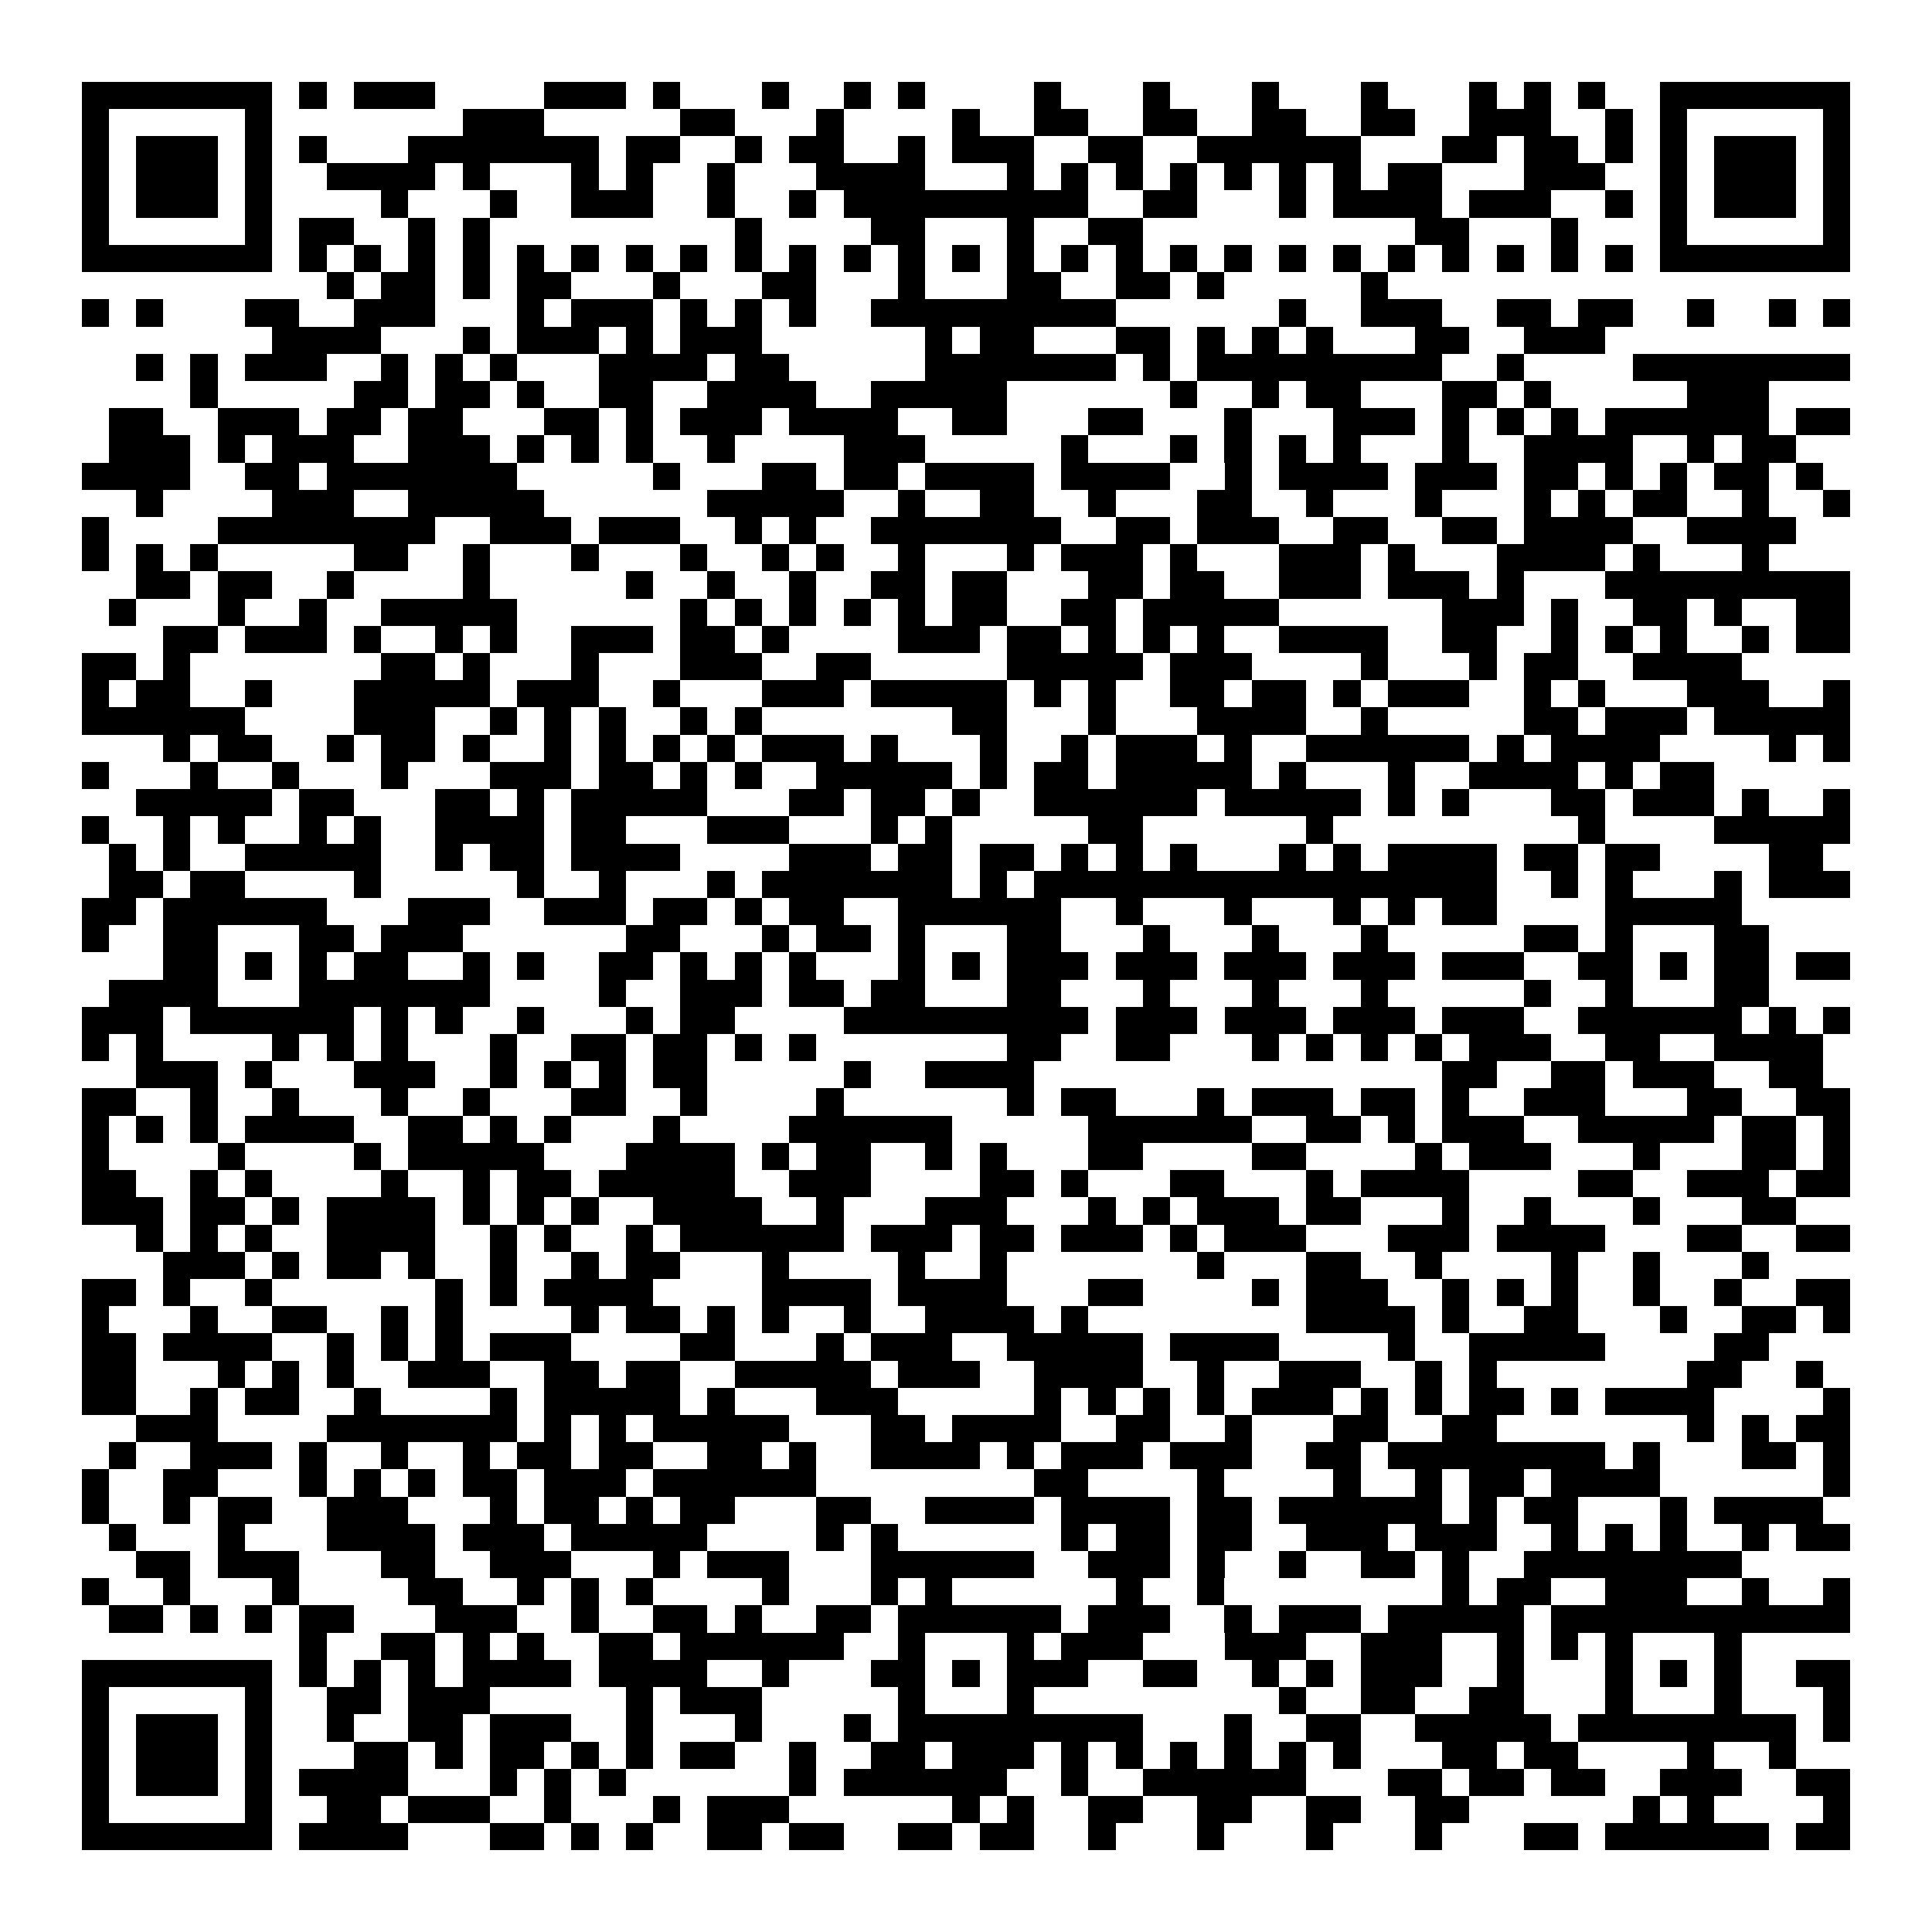 <svg xmlns="http://www.w3.org/2000/svg" viewBox="0 0 994 994" shape-rendering="crispEdges">
  <path fill="#ffffff" d="M0 0h994v994H0z"></path>
  <path fill="#000000" d="M42 42h98v14H42zm112 0h14v14h-14zm28 0h42v14h-42zm98 0h42v14h-42zm56 0h14v14h-14zm56 0h14v14h-14zm42 0h14v14h-14zm28 0h14v14h-14zm70 0h14v14h-14zm56 0h14v14h-14zm56 0h14v14h-14zm56 0h14v14h-14zm56 0h14v14h-14zm28 0h14v14h-14zm28 0h14v14h-14zm42 0h98v14h-98zM42 56h14v14H42zm84 0h14v14h-14zm112 0h42v14h-42zm112 0h28v14h-28zm70 0h14v14h-14zm70 0h14v14h-14zm42 0h28v14h-28zm56 0h28v14h-28zm56 0h28v14h-28zm56 0h28v14h-28zm56 0h42v14h-42zm70 0h14v14h-14zm28 0h14v14h-14zm84 0h14v14h-14zM42 70h14v14H42zm28 0h42v14H70zm56 0h14v14h-14zm28 0h14v14h-14zm56 0h98v14h-98zm112 0h28v14h-28zm56 0h14v14h-14zm28 0h28v14h-28zm56 0h14v14h-14zm28 0h42v14h-42zm70 0h28v14h-28zm56 0h84v14h-84zm126 0h28v14h-28zm42 0h28v14h-28zm42 0h14v14h-14zm28 0h14v14h-14zm28 0h42v14h-42zm56 0h14v14h-14zM42 84h14v14H42zm28 0h42v14H70zm56 0h14v14h-14zm42 0h56v14h-56zm70 0h14v14h-14zm56 0h14v14h-14zm28 0h14v14h-14zm42 0h14v14h-14zm56 0h56v14h-56zm98 0h14v14h-14zm28 0h14v14h-14zm28 0h14v14h-14zm28 0h14v14h-14zm28 0h14v14h-14zm28 0h14v14h-14zm28 0h14v14h-14zm28 0h28v14h-28zm70 0h42v14h-42zm70 0h14v14h-14zm28 0h42v14h-42zm56 0h14v14h-14zM42 98h14v14H42zm28 0h42v14H70zm56 0h14v14h-14zm70 0h14v14h-14zm56 0h14v14h-14zm42 0h42v14h-42zm70 0h14v14h-14zm42 0h14v14h-14zm28 0h126v14H434zm154 0h28v14h-28zm70 0h14v14h-14zm28 0h56v14h-56zm70 0h42v14h-42zm70 0h14v14h-14zm28 0h14v14h-14zm28 0h42v14h-42zm56 0h14v14h-14zM42 112h14v14H42zm84 0h14v14h-14zm28 0h28v14h-28zm56 0h14v14h-14zm28 0h14v14h-14zm140 0h14v14h-14zm70 0h28v14h-28zm70 0h14v14h-14zm42 0h28v14h-28zm168 0h28v14h-28zm70 0h14v14h-14zm56 0h14v14h-14zm84 0h14v14h-14zM42 126h98v14H42zm112 0h14v14h-14zm28 0h14v14h-14zm28 0h14v14h-14zm28 0h14v14h-14zm28 0h14v14h-14zm28 0h14v14h-14zm28 0h14v14h-14zm28 0h14v14h-14zm28 0h14v14h-14zm28 0h14v14h-14zm28 0h14v14h-14zm28 0h14v14h-14zm28 0h14v14h-14zm28 0h14v14h-14zm28 0h14v14h-14zm28 0h14v14h-14zm28 0h14v14h-14zm28 0h14v14h-14zm28 0h14v14h-14zm28 0h14v14h-14zm28 0h14v14h-14zm28 0h14v14h-14zm28 0h14v14h-14zm28 0h14v14h-14zm28 0h14v14h-14zm28 0h98v14h-98zM168 140h14v14h-14zm28 0h28v14h-28zm42 0h14v14h-14zm28 0h28v14h-28zm70 0h14v14h-14zm56 0h28v14h-28zm70 0h14v14h-14zm56 0h28v14h-28zm56 0h28v14h-28zm42 0h14v14h-14zm84 0h14v14h-14zM42 154h14v14H42zm28 0h14v14H70zm56 0h28v14h-28zm56 0h42v14h-42zm84 0h14v14h-14zm28 0h42v14h-42zm56 0h14v14h-14zm28 0h14v14h-14zm28 0h14v14h-14zm42 0h126v14H448zm210 0h14v14h-14zm42 0h42v14h-42zm70 0h28v14h-28zm42 0h28v14h-28zm56 0h14v14h-14zm42 0h14v14h-14zm28 0h14v14h-14zM140 168h56v14h-56zm98 0h14v14h-14zm28 0h42v14h-42zm56 0h14v14h-14zm28 0h42v14h-42zm126 0h14v14h-14zm28 0h28v14h-28zm70 0h28v14h-28zm42 0h14v14h-14zm28 0h14v14h-14zm28 0h14v14h-14zm56 0h28v14h-28zm56 0h42v14h-42zM70 182h14v14H70zm28 0h14v14H98zm28 0h42v14h-42zm70 0h14v14h-14zm28 0h14v14h-14zm28 0h14v14h-14zm56 0h56v14h-56zm70 0h28v14h-28zm98 0h98v14h-98zm112 0h14v14h-14zm28 0h126v14H616zm154 0h14v14h-14zm70 0h112v14H840zM98 196h14v14H98zm84 0h28v14h-28zm42 0h28v14h-28zm42 0h14v14h-14zm42 0h28v14h-28zm56 0h56v14h-56zm84 0h70v14h-70zm154 0h14v14h-14zm42 0h14v14h-14zm28 0h28v14h-28zm70 0h28v14h-28zm42 0h14v14h-14zm84 0h42v14h-42zM56 210h28v14H56zm56 0h42v14h-42zm56 0h28v14h-28zm42 0h28v14h-28zm70 0h28v14h-28zm42 0h14v14h-14zm28 0h42v14h-42zm56 0h56v14h-56zm84 0h28v14h-28zm70 0h28v14h-28zm70 0h14v14h-14zm56 0h42v14h-42zm56 0h14v14h-14zm28 0h14v14h-14zm28 0h14v14h-14zm28 0h84v14h-84zm98 0h28v14h-28zM56 224h42v14H56zm56 0h14v14h-14zm28 0h42v14h-42zm70 0h42v14h-42zm56 0h14v14h-14zm28 0h14v14h-14zm28 0h14v14h-14zm42 0h14v14h-14zm70 0h42v14h-42zm112 0h14v14h-14zm56 0h14v14h-14zm28 0h14v14h-14zm28 0h14v14h-14zm28 0h14v14h-14zm56 0h14v14h-14zm42 0h56v14h-56zm84 0h14v14h-14zm28 0h28v14h-28zM42 238h56v14H42zm84 0h28v14h-28zm42 0h98v14h-98zm168 0h14v14h-14zm56 0h28v14h-28zm42 0h28v14h-28zm42 0h56v14h-56zm70 0h56v14h-56zm84 0h14v14h-14zm28 0h56v14h-56zm70 0h42v14h-42zm56 0h28v14h-28zm42 0h14v14h-14zm28 0h14v14h-14zm28 0h28v14h-28zm42 0h14v14h-14zM70 252h14v14H70zm70 0h42v14h-42zm70 0h70v14h-70zm154 0h70v14h-70zm98 0h14v14h-14zm42 0h28v14h-28zm56 0h14v14h-14zm56 0h28v14h-28zm56 0h14v14h-14zm56 0h14v14h-14zm56 0h14v14h-14zm28 0h14v14h-14zm28 0h28v14h-28zm56 0h14v14h-14zm42 0h14v14h-14zM42 266h14v14H42zm70 0h112v14H112zm140 0h42v14h-42zm56 0h42v14h-42zm70 0h14v14h-14zm28 0h14v14h-14zm42 0h98v14h-98zm126 0h28v14h-28zm42 0h42v14h-42zm70 0h28v14h-28zm56 0h28v14h-28zm42 0h56v14h-56zm84 0h56v14h-56zM42 280h14v14H42zm28 0h14v14H70zm28 0h14v14H98zm84 0h28v14h-28zm56 0h14v14h-14zm56 0h14v14h-14zm56 0h14v14h-14zm42 0h14v14h-14zm28 0h14v14h-14zm42 0h14v14h-14zm56 0h14v14h-14zm28 0h42v14h-42zm56 0h14v14h-14zm56 0h42v14h-42zm56 0h14v14h-14zm56 0h56v14h-56zm70 0h14v14h-14zm56 0h14v14h-14zM70 294h28v14H70zm42 0h28v14h-28zm56 0h14v14h-14zm70 0h14v14h-14zm84 0h14v14h-14zm42 0h14v14h-14zm42 0h14v14h-14zm42 0h28v14h-28zm42 0h28v14h-28zm70 0h28v14h-28zm42 0h28v14h-28zm56 0h42v14h-42zm56 0h42v14h-42zm56 0h14v14h-14zm56 0h126v14H826zM56 308h14v14H56zm56 0h14v14h-14zm42 0h14v14h-14zm42 0h70v14h-70zm154 0h14v14h-14zm28 0h14v14h-14zm28 0h14v14h-14zm28 0h14v14h-14zm28 0h14v14h-14zm28 0h28v14h-28zm56 0h28v14h-28zm42 0h70v14h-70zm154 0h42v14h-42zm56 0h14v14h-14zm42 0h28v14h-28zm42 0h14v14h-14zm42 0h28v14h-28zM84 322h28v14H84zm42 0h42v14h-42zm56 0h14v14h-14zm42 0h14v14h-14zm28 0h14v14h-14zm42 0h42v14h-42zm56 0h28v14h-28zm42 0h14v14h-14zm70 0h42v14h-42zm56 0h28v14h-28zm42 0h14v14h-14zm28 0h14v14h-14zm28 0h14v14h-14zm42 0h56v14h-56zm84 0h28v14h-28zm56 0h14v14h-14zm28 0h14v14h-14zm28 0h14v14h-14zm42 0h14v14h-14zm28 0h28v14h-28zM42 336h28v14H42zm42 0h14v14H84zm112 0h28v14h-28zm42 0h14v14h-14zm56 0h14v14h-14zm56 0h42v14h-42zm70 0h28v14h-28zm98 0h70v14h-70zm84 0h42v14h-42zm98 0h14v14h-14zm56 0h14v14h-14zm28 0h28v14h-28zm56 0h56v14h-56zM42 350h14v14H42zm28 0h28v14H70zm56 0h14v14h-14zm56 0h70v14h-70zm84 0h42v14h-42zm70 0h14v14h-14zm56 0h42v14h-42zm56 0h70v14h-70zm84 0h14v14h-14zm28 0h14v14h-14zm42 0h28v14h-28zm42 0h28v14h-28zm42 0h14v14h-14zm28 0h42v14h-42zm70 0h14v14h-14zm28 0h14v14h-14zm56 0h42v14h-42zm70 0h14v14h-14zM42 364h84v14H42zm140 0h42v14h-42zm70 0h14v14h-14zm28 0h14v14h-14zm28 0h14v14h-14zm42 0h14v14h-14zm28 0h14v14h-14zm112 0h28v14h-28zm70 0h14v14h-14zm56 0h56v14h-56zm84 0h14v14h-14zm84 0h28v14h-28zm42 0h42v14h-42zm56 0h70v14h-70zM84 378h14v14H84zm28 0h28v14h-28zm56 0h14v14h-14zm28 0h28v14h-28zm42 0h14v14h-14zm42 0h14v14h-14zm28 0h14v14h-14zm28 0h14v14h-14zm28 0h14v14h-14zm28 0h42v14h-42zm56 0h14v14h-14zm56 0h14v14h-14zm42 0h14v14h-14zm28 0h42v14h-42zm56 0h14v14h-14zm42 0h84v14h-84zm98 0h14v14h-14zm28 0h56v14h-56zm112 0h14v14h-14zm28 0h14v14h-14zM42 392h14v14H42zm56 0h14v14H98zm42 0h14v14h-14zm56 0h14v14h-14zm56 0h42v14h-42zm56 0h28v14h-28zm42 0h14v14h-14zm28 0h14v14h-14zm42 0h70v14h-70zm84 0h14v14h-14zm28 0h28v14h-28zm42 0h70v14h-70zm84 0h14v14h-14zm56 0h14v14h-14zm42 0h56v14h-56zm70 0h14v14h-14zm28 0h28v14h-28zM70 406h70v14H70zm84 0h28v14h-28zm70 0h28v14h-28zm42 0h14v14h-14zm28 0h70v14h-70zm112 0h28v14h-28zm42 0h28v14h-28zm42 0h14v14h-14zm42 0h84v14h-84zm98 0h70v14h-70zm84 0h14v14h-14zm28 0h14v14h-14zm56 0h28v14h-28zm42 0h42v14h-42zm56 0h14v14h-14zm42 0h14v14h-14zM42 420h14v14H42zm42 0h14v14H84zm28 0h14v14h-14zm42 0h14v14h-14zm28 0h14v14h-14zm42 0h56v14h-56zm70 0h28v14h-28zm70 0h42v14h-42zm84 0h14v14h-14zm28 0h14v14h-14zm84 0h28v14h-28zm112 0h14v14h-14zm140 0h14v14h-14zm70 0h70v14h-70zM56 434h14v14H56zm28 0h14v14H84zm42 0h70v14h-70zm98 0h14v14h-14zm28 0h28v14h-28zm42 0h56v14h-56zm112 0h42v14h-42zm56 0h28v14h-28zm42 0h28v14h-28zm42 0h14v14h-14zm28 0h14v14h-14zm28 0h14v14h-14zm56 0h14v14h-14zm28 0h14v14h-14zm28 0h56v14h-56zm70 0h28v14h-28zm42 0h28v14h-28zm84 0h28v14h-28zM56 448h28v14H56zm42 0h28v14H98zm84 0h14v14h-14zm84 0h14v14h-14zm42 0h14v14h-14zm56 0h14v14h-14zm28 0h98v14h-98zm112 0h14v14h-14zm28 0h238v14H532zm266 0h14v14h-14zm28 0h14v14h-14zm56 0h14v14h-14zm28 0h42v14h-42zM42 462h28v14H42zm42 0h84v14H84zm126 0h42v14h-42zm70 0h42v14h-42zm56 0h28v14h-28zm42 0h14v14h-14zm28 0h28v14h-28zm56 0h84v14h-84zm112 0h14v14h-14zm56 0h14v14h-14zm56 0h14v14h-14zm28 0h14v14h-14zm28 0h28v14h-28zm84 0h70v14h-70zM42 476h14v14H42zm42 0h28v14H84zm70 0h28v14h-28zm42 0h42v14h-42zm126 0h28v14h-28zm70 0h14v14h-14zm28 0h28v14h-28zm42 0h14v14h-14zm56 0h28v14h-28zm70 0h14v14h-14zm56 0h14v14h-14zm56 0h14v14h-14zm84 0h28v14h-28zm42 0h14v14h-14zm56 0h28v14h-28zM84 490h28v14H84zm42 0h14v14h-14zm28 0h14v14h-14zm28 0h28v14h-28zm56 0h14v14h-14zm28 0h14v14h-14zm42 0h28v14h-28zm42 0h14v14h-14zm28 0h14v14h-14zm28 0h14v14h-14zm56 0h14v14h-14zm28 0h14v14h-14zm28 0h42v14h-42zm56 0h42v14h-42zm56 0h42v14h-42zm56 0h42v14h-42zm56 0h42v14h-42zm70 0h28v14h-28zm42 0h14v14h-14zm28 0h28v14h-28zm42 0h28v14h-28zM56 504h56v14H56zm98 0h98v14h-98zm154 0h14v14h-14zm42 0h42v14h-42zm56 0h28v14h-28zm42 0h28v14h-28zm70 0h28v14h-28zm70 0h14v14h-14zm56 0h14v14h-14zm56 0h14v14h-14zm84 0h14v14h-14zm42 0h14v14h-14zm56 0h28v14h-28zM42 518h42v14H42zm56 0h84v14H98zm98 0h14v14h-14zm28 0h14v14h-14zm42 0h14v14h-14zm56 0h14v14h-14zm28 0h28v14h-28zm84 0h126v14H434zm140 0h42v14h-42zm56 0h42v14h-42zm56 0h42v14h-42zm56 0h42v14h-42zm70 0h84v14h-84zm98 0h14v14h-14zm28 0h14v14h-14zM42 532h14v14H42zm28 0h14v14H70zm70 0h14v14h-14zm28 0h14v14h-14zm28 0h14v14h-14zm56 0h14v14h-14zm42 0h28v14h-28zm42 0h28v14h-28zm42 0h14v14h-14zm28 0h14v14h-14zm112 0h28v14h-28zm56 0h28v14h-28zm70 0h14v14h-14zm28 0h14v14h-14zm28 0h14v14h-14zm28 0h14v14h-14zm28 0h42v14h-42zm70 0h28v14h-28zm56 0h56v14h-56zM70 546h42v14H70zm56 0h14v14h-14zm56 0h42v14h-42zm70 0h14v14h-14zm28 0h14v14h-14zm28 0h14v14h-14zm28 0h28v14h-28zm98 0h14v14h-14zm42 0h56v14h-56zm266 0h28v14h-28zm56 0h28v14h-28zm42 0h42v14h-42zm70 0h28v14h-28zM42 560h28v14H42zm56 0h14v14H98zm42 0h14v14h-14zm56 0h14v14h-14zm42 0h14v14h-14zm56 0h28v14h-28zm56 0h14v14h-14zm70 0h14v14h-14zm98 0h14v14h-14zm28 0h28v14h-28zm70 0h14v14h-14zm28 0h42v14h-42zm56 0h28v14h-28zm42 0h14v14h-14zm42 0h42v14h-42zm84 0h28v14h-28zm56 0h28v14h-28zM42 574h14v14H42zm28 0h14v14H70zm28 0h14v14H98zm28 0h56v14h-56zm84 0h28v14h-28zm42 0h14v14h-14zm28 0h14v14h-14zm56 0h14v14h-14zm70 0h84v14h-84zm154 0h84v14h-84zm112 0h28v14h-28zm42 0h14v14h-14zm28 0h42v14h-42zm70 0h70v14h-70zm84 0h28v14h-28zm42 0h14v14h-14zM42 588h14v14H42zm70 0h14v14h-14zm70 0h14v14h-14zm28 0h70v14h-70zm112 0h56v14h-56zm70 0h14v14h-14zm28 0h28v14h-28zm56 0h14v14h-14zm28 0h14v14h-14zm56 0h28v14h-28zm84 0h28v14h-28zm84 0h14v14h-14zm28 0h42v14h-42zm84 0h14v14h-14zm56 0h28v14h-28zm42 0h14v14h-14zM42 602h28v14H42zm56 0h14v14H98zm28 0h14v14h-14zm70 0h14v14h-14zm42 0h14v14h-14zm28 0h28v14h-28zm42 0h70v14h-70zm98 0h42v14h-42zm98 0h28v14h-28zm42 0h14v14h-14zm56 0h28v14h-28zm70 0h14v14h-14zm28 0h56v14h-56zm112 0h28v14h-28zm56 0h42v14h-42zm56 0h28v14h-28zM42 616h42v14H42zm56 0h28v14H98zm42 0h14v14h-14zm28 0h56v14h-56zm70 0h14v14h-14zm28 0h14v14h-14zm28 0h14v14h-14zm42 0h56v14h-56zm84 0h14v14h-14zm56 0h42v14h-42zm84 0h14v14h-14zm28 0h14v14h-14zm28 0h42v14h-42zm56 0h28v14h-28zm70 0h14v14h-14zm42 0h14v14h-14zm56 0h14v14h-14zm56 0h28v14h-28zM70 630h14v14H70zm28 0h14v14H98zm28 0h14v14h-14zm42 0h56v14h-56zm84 0h14v14h-14zm28 0h14v14h-14zm42 0h14v14h-14zm28 0h84v14h-84zm98 0h42v14h-42zm56 0h28v14h-28zm42 0h42v14h-42zm56 0h14v14h-14zm28 0h42v14h-42zm84 0h42v14h-42zm56 0h56v14h-56zm98 0h28v14h-28zm56 0h28v14h-28zM84 644h42v14H84zm56 0h14v14h-14zm28 0h28v14h-28zm42 0h14v14h-14zm42 0h14v14h-14zm42 0h14v14h-14zm28 0h28v14h-28zm70 0h14v14h-14zm70 0h14v14h-14zm42 0h14v14h-14zm112 0h14v14h-14zm56 0h28v14h-28zm56 0h14v14h-14zm70 0h14v14h-14zm42 0h14v14h-14zm56 0h14v14h-14zM42 658h28v14H42zm42 0h14v14H84zm42 0h14v14h-14zm98 0h14v14h-14zm28 0h14v14h-14zm28 0h56v14h-56zm112 0h56v14h-56zm70 0h56v14h-56zm98 0h28v14h-28zm84 0h14v14h-14zm28 0h42v14h-42zm70 0h14v14h-14zm28 0h14v14h-14zm28 0h14v14h-14zm42 0h14v14h-14zm42 0h14v14h-14zm42 0h28v14h-28zM42 672h14v14H42zm56 0h14v14H98zm42 0h28v14h-28zm56 0h14v14h-14zm28 0h14v14h-14zm70 0h14v14h-14zm28 0h28v14h-28zm42 0h14v14h-14zm28 0h14v14h-14zm42 0h14v14h-14zm42 0h56v14h-56zm70 0h14v14h-14zm126 0h56v14h-56zm70 0h14v14h-14zm42 0h28v14h-28zm70 0h14v14h-14zm42 0h28v14h-28zm42 0h14v14h-14zM42 686h28v14H42zm42 0h56v14H84zm84 0h14v14h-14zm28 0h14v14h-14zm28 0h14v14h-14zm28 0h42v14h-42zm98 0h28v14h-28zm70 0h14v14h-14zm28 0h42v14h-42zm70 0h70v14h-70zm84 0h56v14h-56zm112 0h14v14h-14zm42 0h70v14h-70zm126 0h28v14h-28zM42 700h28v14H42zm70 0h14v14h-14zm28 0h14v14h-14zm28 0h14v14h-14zm42 0h42v14h-42zm70 0h28v14h-28zm42 0h28v14h-28zm56 0h70v14h-70zm84 0h42v14h-42zm70 0h56v14h-56zm84 0h14v14h-14zm42 0h42v14h-42zm70 0h14v14h-14zm28 0h14v14h-14zm112 0h28v14h-28zm56 0h14v14h-14zM42 714h28v14H42zm56 0h14v14H98zm28 0h28v14h-28zm56 0h14v14h-14zm70 0h14v14h-14zm28 0h70v14h-70zm84 0h14v14h-14zm56 0h42v14h-42zm112 0h14v14h-14zm28 0h14v14h-14zm28 0h14v14h-14zm28 0h14v14h-14zm28 0h42v14h-42zm56 0h14v14h-14zm28 0h14v14h-14zm28 0h28v14h-28zm42 0h14v14h-14zm28 0h56v14h-56zm112 0h14v14h-14zM70 728h42v14H70zm98 0h98v14h-98zm112 0h14v14h-14zm28 0h14v14h-14zm28 0h70v14h-70zm112 0h28v14h-28zm42 0h56v14h-56zm84 0h28v14h-28zm56 0h14v14h-14zm56 0h28v14h-28zm56 0h28v14h-28zm126 0h14v14h-14zm28 0h14v14h-14zm28 0h28v14h-28zM56 742h14v14H56zm42 0h42v14H98zm56 0h14v14h-14zm42 0h14v14h-14zm42 0h14v14h-14zm28 0h28v14h-28zm42 0h28v14h-28zm56 0h28v14h-28zm42 0h14v14h-14zm42 0h56v14h-56zm70 0h14v14h-14zm28 0h42v14h-42zm56 0h42v14h-42zm70 0h28v14h-28zm42 0h112v14H714zm126 0h14v14h-14zm56 0h28v14h-28zm42 0h14v14h-14zM42 756h14v14H42zm42 0h28v14H84zm70 0h14v14h-14zm28 0h14v14h-14zm28 0h14v14h-14zm28 0h28v14h-28zm42 0h42v14h-42zm56 0h84v14h-84zm196 0h28v14h-28zm84 0h14v14h-14zm70 0h14v14h-14zm42 0h14v14h-14zm28 0h28v14h-28zm42 0h56v14h-56zm140 0h14v14h-14zM42 770h14v14H42zm42 0h14v14H84zm28 0h28v14h-28zm56 0h42v14h-42zm84 0h14v14h-14zm28 0h28v14h-28zm42 0h14v14h-14zm28 0h28v14h-28zm70 0h28v14h-28zm56 0h56v14h-56zm70 0h56v14h-56zm70 0h28v14h-28zm42 0h84v14h-84zm98 0h14v14h-14zm28 0h28v14h-28zm70 0h14v14h-14zm28 0h56v14h-56zM56 784h14v14H56zm56 0h14v14h-14zm56 0h56v14h-56zm70 0h42v14h-42zm56 0h70v14h-70zm126 0h14v14h-14zm28 0h14v14h-14zm98 0h14v14h-14zm28 0h28v14h-28zm42 0h28v14h-28zm56 0h42v14h-42zm56 0h42v14h-42zm70 0h14v14h-14zm28 0h14v14h-14zm28 0h14v14h-14zm42 0h14v14h-14zm28 0h28v14h-28zM70 798h28v14H70zm42 0h42v14h-42zm84 0h28v14h-28zm56 0h42v14h-42zm84 0h14v14h-14zm28 0h42v14h-42zm84 0h84v14h-84zm112 0h42v14h-42zm56 0h14v14h-14zm42 0h14v14h-14zm42 0h28v14h-28zm42 0h14v14h-14zm42 0h112v14H784zM42 812h14v14H42zm42 0h14v14H84zm56 0h14v14h-14zm70 0h28v14h-28zm56 0h14v14h-14zm28 0h14v14h-14zm28 0h14v14h-14zm70 0h14v14h-14zm56 0h14v14h-14zm28 0h14v14h-14zm98 0h14v14h-14zm42 0h14v14h-14zm126 0h14v14h-14zm28 0h28v14h-28zm56 0h42v14h-42zm70 0h14v14h-14zm42 0h14v14h-14zM56 826h28v14H56zm42 0h14v14H98zm28 0h14v14h-14zm28 0h28v14h-28zm70 0h42v14h-42zm70 0h14v14h-14zm42 0h28v14h-28zm42 0h14v14h-14zm42 0h28v14h-28zm42 0h84v14h-84zm98 0h42v14h-42zm70 0h14v14h-14zm28 0h42v14h-42zm56 0h70v14h-70zm84 0h154v14H798zM154 840h14v14h-14zm42 0h28v14h-28zm42 0h14v14h-14zm28 0h14v14h-14zm42 0h28v14h-28zm42 0h84v14h-84zm112 0h14v14h-14zm56 0h14v14h-14zm28 0h42v14h-42zm84 0h42v14h-42zm70 0h42v14h-42zm70 0h14v14h-14zm28 0h14v14h-14zm28 0h14v14h-14zm56 0h14v14h-14zM42 854h98v14H42zm112 0h14v14h-14zm28 0h14v14h-14zm28 0h14v14h-14zm28 0h56v14h-56zm70 0h56v14h-56zm84 0h14v14h-14zm56 0h28v14h-28zm42 0h14v14h-14zm28 0h42v14h-42zm70 0h28v14h-28zm56 0h14v14h-14zm28 0h14v14h-14zm28 0h42v14h-42zm70 0h14v14h-14zm56 0h14v14h-14zm28 0h14v14h-14zm28 0h14v14h-14zm42 0h28v14h-28zM42 868h14v14H42zm84 0h14v14h-14zm42 0h28v14h-28zm42 0h42v14h-42zm112 0h14v14h-14zm28 0h42v14h-42zm112 0h14v14h-14zm56 0h14v14h-14zm140 0h14v14h-14zm42 0h28v14h-28zm56 0h28v14h-28zm70 0h14v14h-14zm56 0h14v14h-14zm56 0h14v14h-14zM42 882h14v14H42zm28 0h42v14H70zm56 0h14v14h-14zm42 0h14v14h-14zm42 0h28v14h-28zm42 0h42v14h-42zm70 0h14v14h-14zm56 0h14v14h-14zm56 0h14v14h-14zm28 0h126v14H462zm168 0h14v14h-14zm42 0h28v14h-28zm56 0h70v14h-70zm84 0h112v14H812zm126 0h14v14h-14zM42 896h14v14H42zm28 0h42v14H70zm56 0h14v14h-14zm56 0h28v14h-28zm42 0h14v14h-14zm28 0h28v14h-28zm42 0h14v14h-14zm28 0h14v14h-14zm28 0h28v14h-28zm56 0h14v14h-14zm42 0h28v14h-28zm42 0h42v14h-42zm56 0h14v14h-14zm28 0h14v14h-14zm28 0h14v14h-14zm28 0h14v14h-14zm28 0h14v14h-14zm28 0h14v14h-14zm56 0h28v14h-28zm42 0h28v14h-28zm84 0h14v14h-14zm42 0h14v14h-14zM42 910h14v14H42zm28 0h42v14H70zm56 0h14v14h-14zm28 0h56v14h-56zm98 0h14v14h-14zm28 0h14v14h-14zm28 0h14v14h-14zm98 0h14v14h-14zm28 0h84v14h-84zm112 0h14v14h-14zm42 0h84v14h-84zm126 0h28v14h-28zm42 0h28v14h-28zm42 0h28v14h-28zm56 0h42v14h-42zm70 0h28v14h-28zM42 924h14v14H42zm84 0h14v14h-14zm42 0h28v14h-28zm42 0h42v14h-42zm70 0h14v14h-14zm56 0h14v14h-14zm28 0h42v14h-42zm126 0h14v14h-14zm28 0h14v14h-14zm42 0h28v14h-28zm56 0h28v14h-28zm56 0h28v14h-28zm56 0h28v14h-28zm112 0h14v14h-14zm28 0h14v14h-14zm70 0h14v14h-14zM42 938h98v14H42zm112 0h56v14h-56zm98 0h28v14h-28zm42 0h14v14h-14zm28 0h14v14h-14zm42 0h28v14h-28zm42 0h28v14h-28zm56 0h28v14h-28zm42 0h28v14h-28zm56 0h14v14h-14zm56 0h14v14h-14zm56 0h14v14h-14zm56 0h14v14h-14zm56 0h28v14h-28zm42 0h84v14h-84zm98 0h28v14h-28z"></path>
</svg>